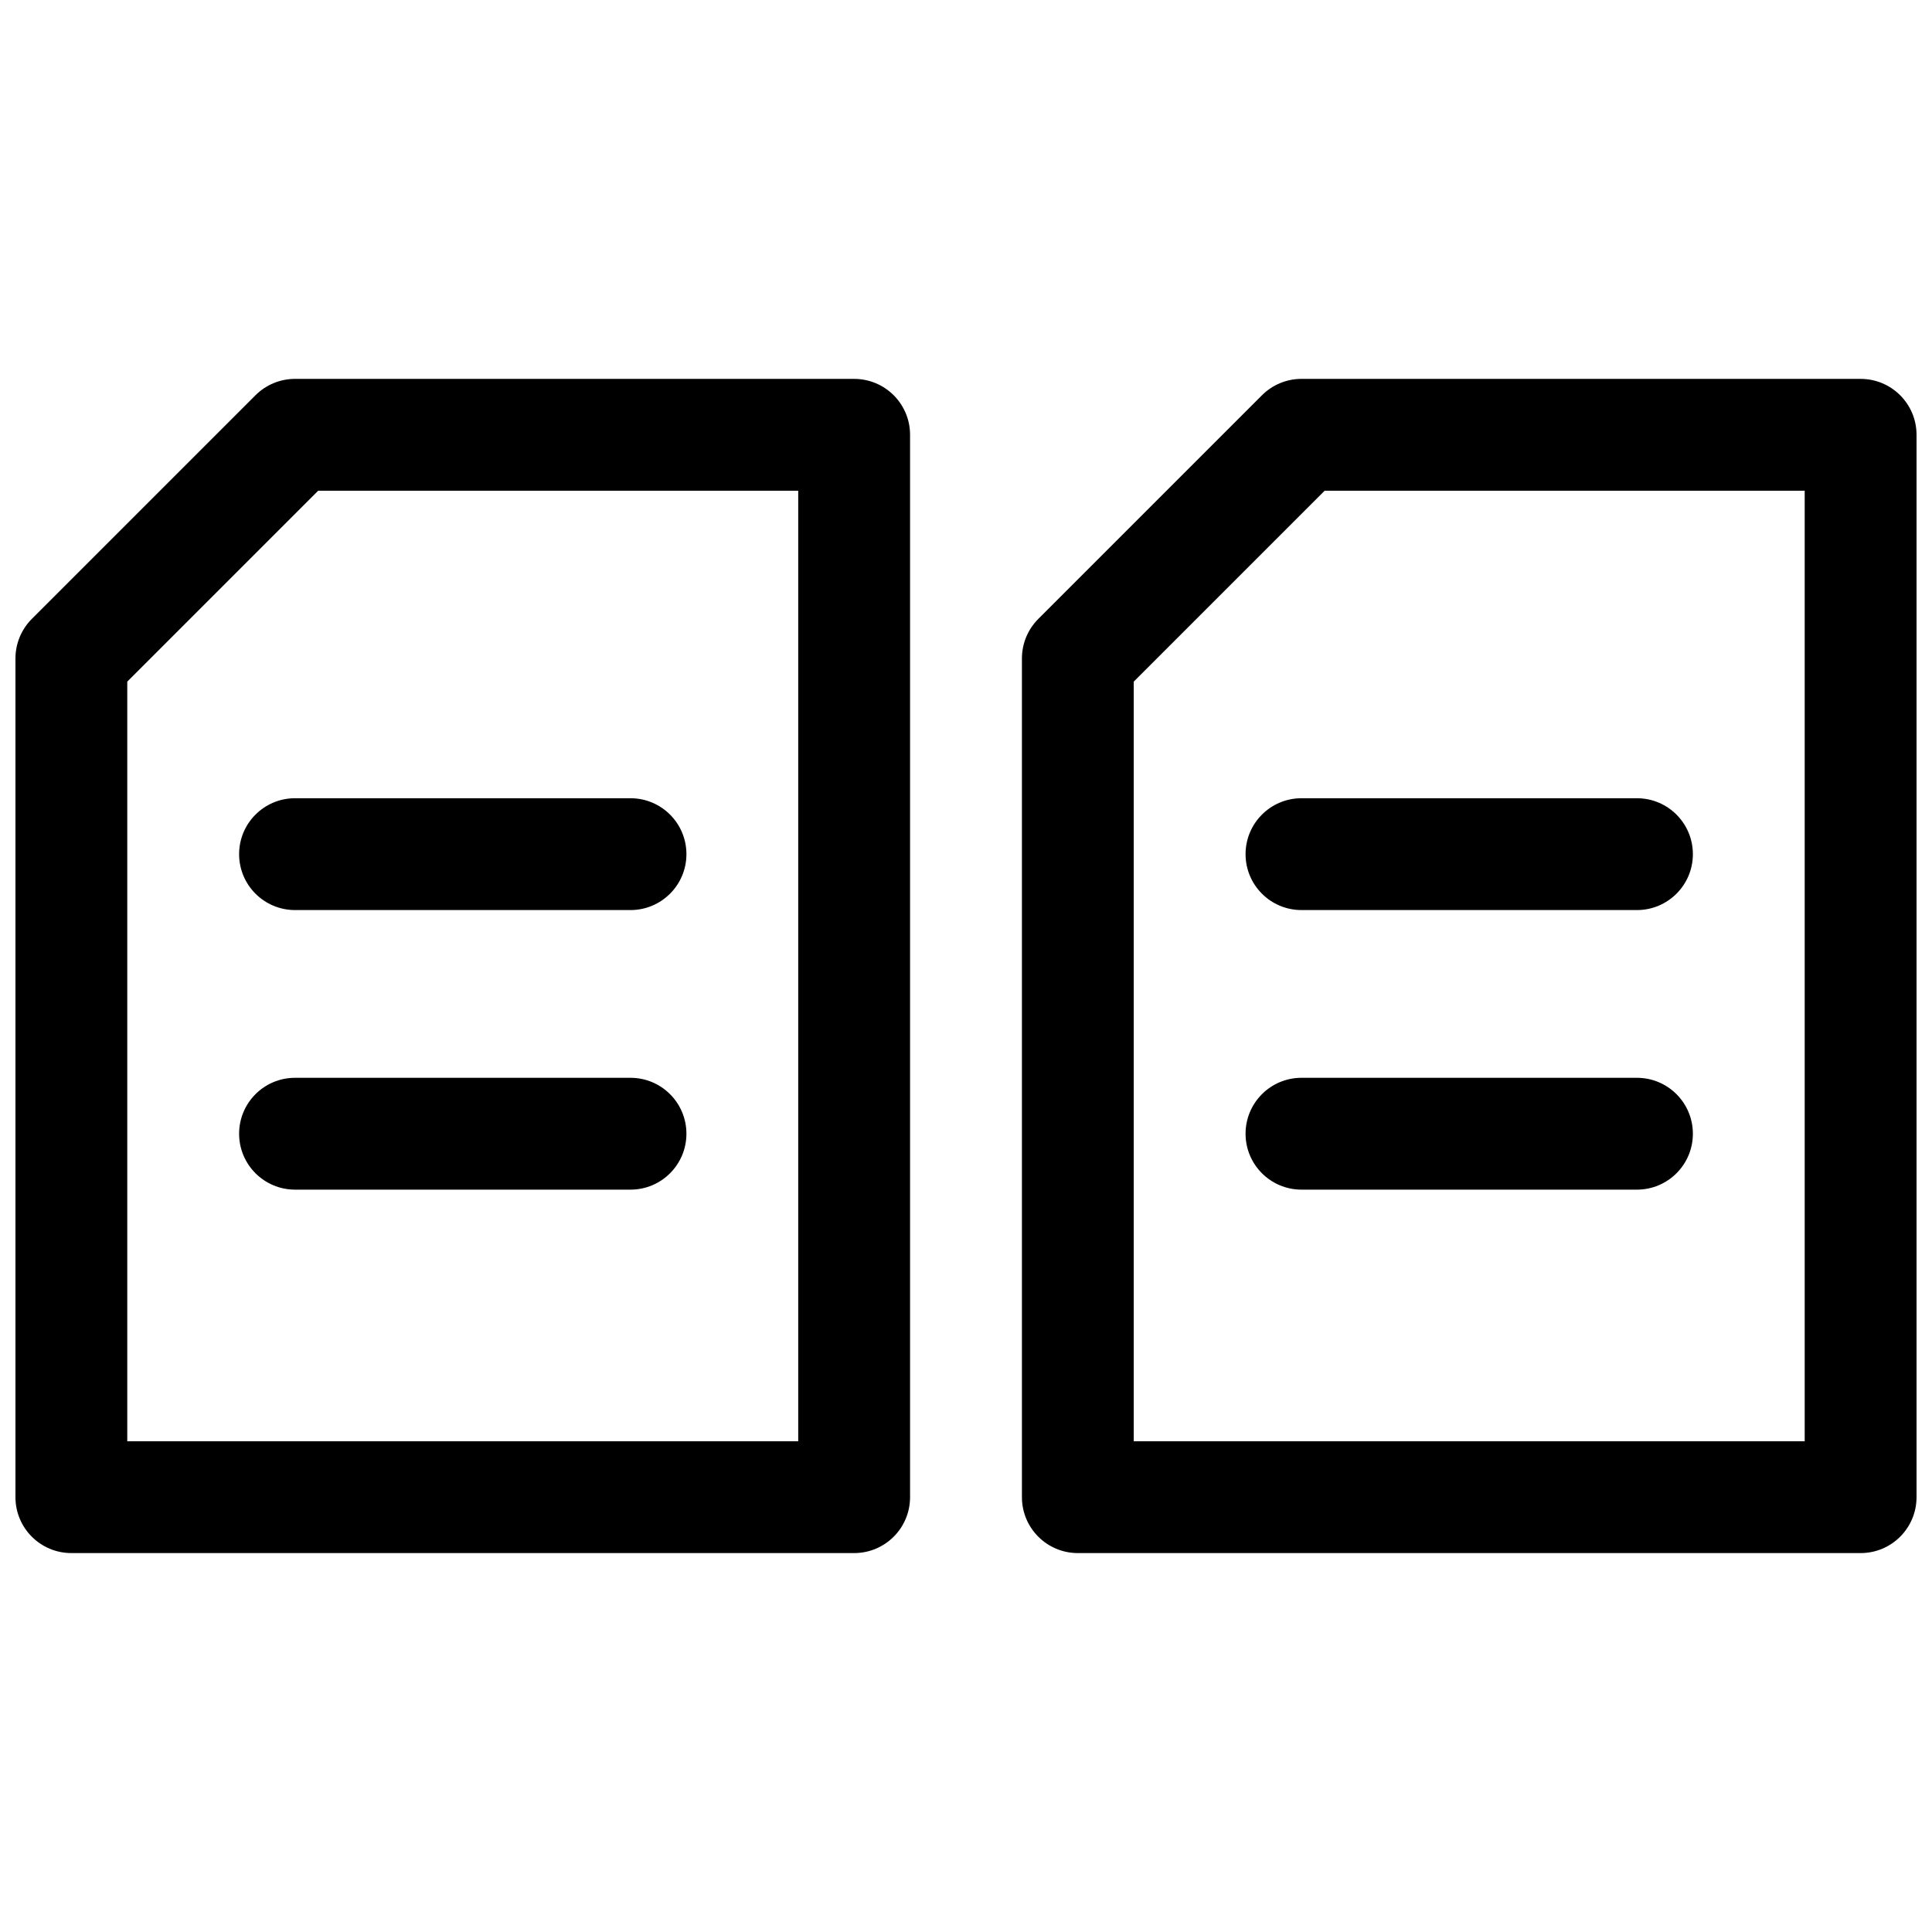 <?xml version="1.0" encoding="UTF-8"?>
<!-- Uploaded to: SVG Repo, www.svgrepo.com, Generator: SVG Repo Mixer Tools -->
<svg width="800px" height="800px" version="1.1" viewBox="144 144 512 512" xmlns="http://www.w3.org/2000/svg">
 <defs>
  <clipPath id="a">
   <path d="m148.09 244h503.81v312h-503.81z"/>
  </clipPath>
 </defs>
 <g clip-path="url(#a)">
  <path d="m222.18 244.41h148.18c8.184 0 14.816 6.633 14.816 14.816v281.54c0 8.184-6.633 14.816-14.816 14.816h-207.45c-8.184 0-14.816-6.633-14.816-14.816v-222.27c0-3.93 1.562-7.699 4.34-10.477l59.273-59.273c2.777-2.777 6.547-4.34 10.477-4.34zm6.137 29.637-50.59 50.59v201.31h177.81v-251.9zm260.59-29.637h148.18c8.184 0 14.816 6.633 14.816 14.816v281.54c0 8.184-6.633 14.816-14.816 14.816h-207.45c-8.184 0-14.816-6.633-14.816-14.816v-222.27c0-3.93 1.562-7.699 4.34-10.477l59.273-59.273c2.777-2.777 6.547-4.34 10.477-4.34zm6.137 29.637-50.59 50.59v201.31h177.81v-251.9zm-272.86 111.13c-8.184 0-14.816-6.633-14.816-14.816 0-8.184 6.633-14.82 14.816-14.82h88.906c8.184 0 14.82 6.637 14.82 14.82 0 8.184-6.637 14.816-14.82 14.816zm0 74.09c-8.184 0-14.816-6.633-14.816-14.816s6.633-14.82 14.816-14.82h88.906c8.184 0 14.82 6.637 14.82 14.82s-6.637 14.816-14.82 14.816zm266.72-74.09c-8.184 0-14.816-6.633-14.816-14.816 0-8.184 6.633-14.82 14.816-14.82h88.906c8.184 0 14.82 6.637 14.82 14.82 0 8.184-6.637 14.816-14.82 14.816zm0 74.09c-8.184 0-14.816-6.633-14.816-14.816s6.633-14.82 14.816-14.82h88.906c8.184 0 14.82 6.637 14.82 14.82s-6.637 14.816-14.82 14.816z"/>
 </g>
</svg>